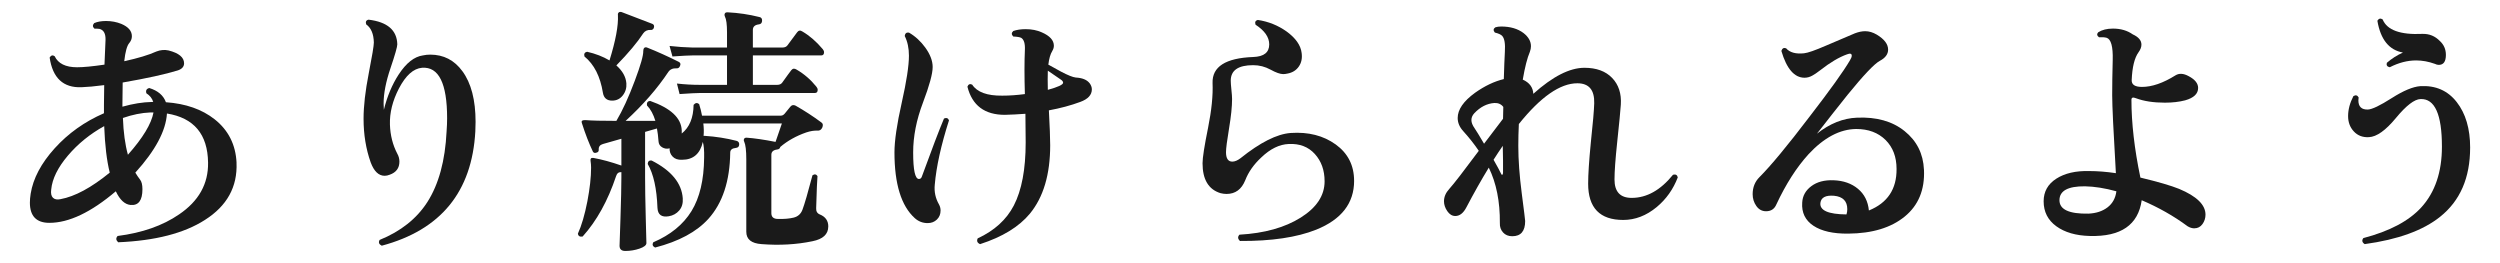 <?xml version="1.0" encoding="UTF-8"?>
<svg id="_レイヤー_2" xmlns="http://www.w3.org/2000/svg" version="1.1" viewBox="0 0 209.264 22">
  <!-- Generator: Adobe Illustrator 29.4.0, SVG Export Plug-In . SVG Version: 2.1.0 Build 152)  -->
  <defs>
    <style>
      .st0 {
        fill: #1a1a1a;
      }
    </style>
  </defs>
  <g id="_レイヤー_1-2">
    <path class="st0" d="M19.798,13.614c.088,2.025-.795,3.623-2.647,4.797-1.736,1.114-4.156,1.738-7.259,1.869-.191-.176-.207-.352-.045-.527,2.06-.264,3.773-.865,5.141-1.805,1.647-1.113,2.457-2.559,2.428-4.334-.03-2.375-1.178-3.746-3.442-4.113-.088,1.452-.971,3.102-2.647,4.95.133.22.265.415.397.583s.198.437.198.803c0,.939-.331,1.379-.993,1.32-.485-.045-.896-.426-1.235-1.145-2.073,1.76-3.927,2.641-5.56,2.641-1.089,0-1.633-.564-1.633-1.694,0-.22.022-.47.066-.748.206-1.276.875-2.541,2.008-3.795,1.132-1.254,2.508-2.233,4.126-2.937v-.705c0-.527.007-1.078.021-1.649-.794.103-1.427.161-1.897.176-1.529.06-2.42-.771-2.67-2.485.118-.191.258-.228.42-.11.294.616.919.924,1.875.924.529,0,1.294-.073,2.295-.22.029-.836.059-1.525.088-2.068.015-.527-.154-.836-.508-.924-.117-.015-.257-.021-.419-.021-.162-.146-.169-.301-.021-.463.265-.117.596-.176.992-.176.456,0,.883.081,1.28.242.588.25.882.594.882,1.033,0,.206-.073.396-.221.572-.19.221-.33.727-.419,1.519,1.147-.249,2.045-.521,2.691-.813.339-.133.677-.162,1.016-.089.867.22,1.302.579,1.302,1.078,0,.278-.177.478-.53.595-1.044.322-2.581.659-4.61,1.012-.016.733-.022,1.356-.022,1.869v.154c.883-.249,1.706-.381,2.471-.396h.11c-.088-.293-.279-.535-.573-.725-.074-.235.007-.382.242-.441.721.221,1.185.617,1.391,1.189,1.662.117,3.022.594,4.081,1.43,1.147.909,1.758,2.119,1.832,3.629l-.002-.002ZM9.186,14.451c-.251-1.013-.405-2.31-.464-3.894-1.191.659-2.206,1.484-3.045,2.475-.838.99-1.302,1.932-1.39,2.826-.044.323.004.555.144.693.14.14.349.18.629.121,1.206-.22,2.581-.961,4.126-2.222h0ZM12.848,9.413h-.265c-.735.029-1.5.184-2.295.462.044,1.202.184,2.229.419,3.08,1.25-1.408,1.964-2.589,2.141-3.542Z"/>
    <path class="st0" d="M39.788,10.997c-.28,5.061-2.891,8.25-7.833,9.57-.235-.118-.294-.279-.177-.484,1.766-.719,3.097-1.774,3.994-3.168.956-1.496,1.492-3.469,1.61-5.918.029-.396.044-.763.044-1.1,0-2.919-.698-4.327-2.096-4.225-.721.059-1.368.639-1.941,1.738-.53,1.026-.78,2.031-.75,3.014.029.895.234,1.709.617,2.441.117.206.177.426.177.66,0,.543-.272.91-.816,1.101-.147.059-.287.088-.419.088-.501,0-.891-.374-1.17-1.122-.396-1.114-.596-2.332-.596-3.652,0-1.056.144-2.316.431-3.783s.43-2.332.43-2.596c-.015-.719-.228-1.225-.64-1.519-.073-.22-.008-.353.199-.396,1.573.19,2.375.879,2.404,2.067,0,.206-.191.873-.573,2.002-.383,1.13-.574,2.112-.574,2.948,0,.176.008.352.022.527.279-1.129.691-2.111,1.235-2.947.632-.969,1.309-1.504,2.03-1.605.205-.045.411-.066.617-.066,1.118,0,2.016.462,2.691,1.386.735.997,1.104,2.413,1.104,4.246,0,.264-.008.528-.021.792h.001Z"/>
    <path class="st0" d="M69.33,18.961c0,.646-.441,1.056-1.324,1.231-1.338.279-2.758.359-4.258.242-.854-.059-1.279-.403-1.279-1.033v-6.051c0-.748-.06-1.246-.177-1.496-.044-.088-.044-.168,0-.242.029-.058.096-.088.198-.088.647.045,1.456.162,2.427.353.235-.66.412-1.173.53-1.54h-6.575c.044.367.052.711.022,1.034h.088c.927.059,1.816.198,2.67.418.161.044.235.153.221.33-.015.161-.11.249-.287.264-.309.03-.463.161-.463.396-.03,2.377-.641,4.225-1.832,5.545-.985,1.085-2.471,1.885-4.456,2.397-.206-.103-.258-.249-.154-.44,1.44-.615,2.507-1.484,3.198-2.606s1.045-2.614,1.06-4.478c.015-.586-.022-1.025-.11-1.319-.221.997-.802,1.496-1.743,1.496-.339.015-.6-.073-.783-.265-.184-.189-.269-.425-.254-.703l-.044.021c-.206.044-.4.012-.585-.099-.184-.11-.283-.275-.298-.495-.029-.41-.073-.77-.132-1.078l-.993.286v3.806c0,.836.019,1.966.056,3.389.036,1.422.055,2.126.055,2.111,0,.176-.191.33-.573.463-.383.131-.78.197-1.191.197-.324,0-.485-.146-.485-.439,0,.043.025-.712.077-2.267.051-1.554.077-2.706.077-3.454v-.439c-.221-.015-.368.096-.441.33-.691,2.068-1.626,3.754-2.802,5.06-.235.044-.368-.036-.397-.241.309-.676.573-1.577.794-2.707.206-1.085.31-2.023.31-2.816,0-.205-.016-.396-.045-.571-.015-.088-.003-.153.033-.198.037-.044.106-.059.21-.044.721.132,1.5.345,2.339.638v-2.244l-1.545.44c-.25.073-.367.228-.353.462.015.146-.052.234-.199.264-.132.045-.228.016-.286-.088-.324-.674-.633-1.474-.927-2.397-.029-.103-.019-.169.033-.198.051-.029.136-.044.254-.044.529.044,1.396.065,2.604.065.515-.864,1.029-1.986,1.544-3.365.485-1.291.721-2.119.706-2.486,0-.117.029-.205.088-.264.074-.059.169-.059.287,0,.779.309,1.64.697,2.581,1.166.162.074.199.197.11.374-.059.132-.154.19-.286.176-.31-.015-.537.089-.685.308-.927,1.395-2.118,2.758-3.574,4.092h2.493c-.162-.541-.396-.975-.706-1.297-.029-.234.059-.359.265-.375,1.722.602,2.604,1.424,2.648,2.465v.264c.646-.514.978-1.312.992-2.398.147-.176.302-.197.464-.065.103.323.184.646.242.968h6.597c.118,0,.225-.055.32-.165s.254-.304.475-.583c.117-.146.265-.176.441-.088.75.426,1.47.895,2.162,1.408.132.088.154.234.065.439-.088.176-.221.258-.396.242-.28-.014-.596.037-.949.154-.838.293-1.559.697-2.162,1.21-.029.132-.125.206-.287.22-.309.045-.463.191-.463.44v4.884c0,.322.184.484.552.484.515.015.952-.022,1.312-.11.36-.088.606-.308.739-.66.177-.47.456-1.43.838-2.882.177-.117.316-.096.42.066-.03.293-.066,1.188-.11,2.684-.015.264.088.439.309.527.471.191.706.529.706,1.013l-.003-.004ZM54.725,2.351c-.06.117-.147.169-.265.154-.266-.014-.472.081-.618.286-.485.748-1.235,1.643-2.25,2.685.515.454.794.953.838,1.495.029.382-.07.72-.298,1.013-.229.293-.526.439-.894.439-.441,0-.699-.22-.772-.66-.221-1.363-.735-2.376-1.544-3.035-.06-.221.015-.353.221-.396.706.162,1.331.403,1.875.727.515-1.658.75-2.919.706-3.785-.015-.102.007-.18.066-.23.059-.051.14-.062.242-.033.78.294,1.641.623,2.582.99.132.059.169.176.11.352v-.002ZM57.151,16.606c.029.411-.07.748-.298,1.013-.229.264-.519.425-.872.483-.603.104-.919-.132-.948-.703-.059-1.613-.331-2.838-.816-3.674.015-.221.125-.316.331-.287,1.647.836,2.516,1.893,2.604,3.168h0ZM68.867,4.11c.073.088.11.177.11.265,0,.176-.081.265-.243.265h-5.714v2.463h2.029c.191,0,.331-.059.419-.176.397-.557.654-.909.772-1.056.117-.146.265-.161.441-.044.632.367,1.184.844,1.654,1.43.074.088.11.176.11.264,0,.176-.081.265-.242.265h-9.62c-.279,0-.846.029-1.698.088l-.221-.88c.646.073,1.279.109,1.897.109h2.294v-2.463h-2.89c-.279,0-.839.029-1.677.088l-.243-.881c.647.074,1.287.117,1.92.133h2.89v-1.276c0-.66-.059-1.101-.176-1.32-.044-.103-.044-.19,0-.264.029-.059.103-.089.221-.089.911.045,1.801.177,2.669.396.162.029.235.14.221.33-.015.176-.11.271-.286.286-.324.044-.485.198-.485.462v1.475h2.471c.19,0,.331-.059.419-.177.221-.308.493-.675.816-1.1.117-.161.265-.184.441-.066.603.353,1.169.844,1.699,1.474h.002Z"/>
    <path class="st0" d="M79.436,10.073c-.661,2.068-1.059,3.864-1.191,5.39-.059.587.059,1.137.354,1.649.088.162.132.33.132.507,0,.308-.103.562-.309.759-.206.198-.463.297-.772.297-.411,0-.771-.139-1.081-.418-1.133-1.026-1.698-2.859-1.698-5.5,0-.968.202-2.35.606-4.146s.606-3.113.606-3.949c0-.631-.117-1.181-.353-1.65.029-.22.146-.314.353-.285.53.307.985.726,1.368,1.254.412.571.618,1.114.618,1.627,0,.559-.272,1.555-.816,2.992-.545,1.438-.816,2.824-.816,4.158,0,1.481.161,2.223.485,2.223.117,0,.198-.066.242-.199.824-2.258,1.441-3.879,1.854-4.861.206-.088.346-.037.419.154v-.002ZM91.195,6.948c.133.177.199.353.199.529,0,.469-.324.82-.971,1.055-.795.295-1.67.529-2.626.705.073,1.35.11,2.324.11,2.926,0,2.435-.566,4.342-1.699,5.72-.912,1.101-2.302,1.95-4.17,2.552-.235-.103-.302-.264-.198-.483,1.397-.646,2.405-1.562,3.022-2.75.662-1.276.993-3.036.993-5.28,0-.733-.008-1.532-.022-2.398-.604.045-1.177.074-1.721.088-1.691,0-2.735-.783-3.133-2.354.073-.205.206-.264.397-.176.411.631,1.25.938,2.515.924.604,0,1.235-.044,1.897-.132-.044-1.481-.044-2.706,0-3.675.029-.541-.073-.887-.309-1.033-.118-.059-.339-.096-.662-.109-.162-.162-.162-.316,0-.463.294-.102.64-.154,1.037-.154.5,0,.948.088,1.346.265.677.294,1.015.667,1.015,1.122,0,.146-.044.293-.132.439-.162.264-.272.646-.331,1.145.367.205.728.403,1.081.594.559.293.963.455,1.213.484.545.029.927.184,1.147.461l.002-.002ZM88.989,6.927c0-.102-.074-.197-.221-.285-.235-.162-.589-.404-1.059-.727-.016.426-.016.961,0,1.605.853-.234,1.279-.432,1.279-.594h0Z"/>
    <path class="st0" d="M113.347,15.133c0,1.878-1.059,3.241-3.177,4.093-1.618.645-3.743.96-6.376.945-.191-.176-.206-.352-.045-.527,2.089-.118,3.799-.595,5.13-1.431s1.997-1.849,1.997-3.036c0-.924-.272-1.686-.816-2.287s-1.272-.881-2.185-.837c-.779.03-1.544.403-2.294,1.122-.633.587-1.081,1.225-1.347,1.914-.309.763-.831,1.145-1.566,1.145-.162,0-.33-.022-.507-.066-1.001-.309-1.501-1.145-1.501-2.508,0-.455.155-1.445.464-2.971.294-1.466.419-2.713.375-3.74-.044-1.363,1.088-2.09,3.397-2.178.897-.029,1.346-.381,1.346-1.056,0-.601-.382-1.151-1.146-1.649-.074-.221-.008-.353.198-.396.883.132,1.684.455,2.405.968.764.558,1.184,1.159,1.257,1.804.059.44-.021.818-.242,1.133-.221.316-.537.51-.949.584-.132.029-.25.044-.353.044-.25,0-.604-.124-1.06-.374s-.941-.374-1.456-.374c-1.25,0-1.875.433-1.875,1.298,0,.162.019.414.055.759.037.345.056.604.056.781,0,.631-.085,1.452-.254,2.464s-.254,1.672-.254,1.98c0,.527.177.791.529.791.206,0,.435-.095.685-.285,1.646-1.32,3.045-2.024,4.191-2.112,1.486-.103,2.743.217,3.773.957,1.029.741,1.544,1.757,1.544,3.047v-.002Z"/>
    <path class="st0" d="M140.44,14.847c-.383.998-.971,1.826-1.765,2.486-.868.719-1.803,1.078-2.803,1.078-1.956,0-2.935-1.012-2.935-3.036,0-.763.074-1.899.221-3.41.177-1.643.272-2.75.287-3.321.029-1.115-.441-1.673-1.412-1.673-1.441,0-3.074,1.138-4.897,3.41-.03.616-.045,1.226-.045,1.826,0,1.173.096,2.497.287,3.971.191,1.474.287,2.248.287,2.321,0,.851-.36,1.275-1.081,1.275-.324,0-.581-.105-.772-.318s-.279-.473-.265-.781c.015-1.804-.295-3.352-.927-4.643-.618,1.013-1.243,2.12-1.875,3.322-.251.484-.56.727-.927.727-.265,0-.489-.136-.673-.407-.185-.271-.276-.546-.276-.825,0-.366.147-.711.441-1.033.383-.426,1.206-1.488,2.471-3.19-.353-.528-.786-1.078-1.301-1.649-.31-.338-.464-.705-.464-1.101,0-.704.485-1.408,1.456-2.112.809-.572,1.61-.953,2.405-1.144.029-.997.059-1.753.088-2.267.044-.689-.029-1.137-.221-1.342-.103-.117-.309-.213-.617-.285-.147-.177-.133-.323.044-.44.146-.044.309-.066.485-.066.765,0,1.39.184,1.875.55.412.323.618.689.618,1.101,0,.146-.03.301-.089.462-.22.514-.419,1.291-.596,2.332.56.25.854.646.883,1.188,1.618-1.451,3.045-2.178,4.28-2.178,1,0,1.772.283,2.316.848s.787,1.309.729,2.232c-.029.47-.133,1.533-.309,3.189-.147,1.395-.221,2.42-.221,3.08,0,1.027.478,1.541,1.434,1.541,1.265,0,2.42-.646,3.464-1.937.221-.059.354.015.397.22h.003ZM125.835,8.951c-.177-.235-.427-.345-.751-.33-.617.044-1.177.33-1.677.858-.161.176-.242.366-.242.571s.088.433.265.683c.133.19.397.623.794,1.297.589-.776,1.118-1.473,1.589-2.09,0,0,.022-.989.022-.989ZM125.812,14.451v-.99c-.015-.528-.022-.946-.022-1.254-.265.382-.521.771-.771,1.166.309.542.515.924.617,1.144.029.088.066.125.11.11s.066-.073.066-.176Z"/>
    <path class="st0" d="M161.048,14.209c.074,1.672-.463,2.978-1.61,3.916s-2.722,1.415-4.722,1.431c-1.265.014-2.239-.206-2.923-.66-.685-.455-.997-1.101-.938-1.937.029-.558.282-1.016.761-1.375.478-.359,1.1-.524,1.864-.495.823.029,1.504.268,2.041.715s.842,1.053.916,1.815c1.559-.631,2.331-1.79,2.316-3.476,0-1.013-.31-1.822-.927-2.432-.618-.608-1.435-.913-2.449-.913-1.368.015-2.699.719-3.993,2.112-1.001,1.1-1.897,2.5-2.691,4.201-.162.383-.449.572-.861.572-.338,0-.61-.146-.816-.439s-.309-.623-.309-.99c0-.572.191-1.049.574-1.43.94-.938,2.338-2.625,4.191-5.061,1.721-2.229,2.847-3.799,3.376-4.707.103-.162.154-.294.154-.396,0-.176-.133-.213-.397-.11-.661.235-1.404.675-2.228,1.32-.31.235-.522.382-.641.44-.221.131-.448.197-.684.197-.854,0-1.5-.748-1.941-2.244.073-.22.206-.293.396-.22.31.353.81.491,1.501.418.309-.029.919-.242,1.831-.638.809-.338,1.618-.682,2.427-1.034.309-.117.596-.177.86-.177.323,0,.647.096.971.287.633.381.949.799.949,1.254,0,.381-.229.693-.685.935-.456.242-1.353,1.185-2.691,2.827-.868,1.086-1.729,2.178-2.581,3.277,1.073-.85,2.191-1.297,3.354-1.342,1.633-.072,2.96.301,3.982,1.123,1.022.82,1.562,1.898,1.621,3.233l.002.003ZM154.562,17.948c.044-.146.066-.293.066-.439,0-.674-.368-1.049-1.104-1.122-.706-.058-1.088.14-1.146.595-.074.631.654.953,2.184.967h0Z"/>
    <path class="st0" d="M183.685,19.114c-.191,0-.382-.058-.573-.176-1.147-.85-2.427-1.576-3.839-2.178-.295,2.068-1.743,3.065-4.347,2.992-1.162-.029-2.096-.301-2.802-.814-.706-.513-1.06-1.209-1.06-2.09,0-.807.354-1.438,1.06-1.892s1.625-.667,2.758-.638c.691,0,1.434.059,2.229.176-.206-3.506-.309-5.676-.309-6.512,0-.852.014-1.841.044-2.971.029-1.114-.141-1.73-.508-1.848-.162-.044-.375-.059-.64-.044-.177-.132-.198-.271-.066-.418.323-.206.735-.308,1.235-.308.647,0,1.199.161,1.655.483.485.22.728.506.728.858,0,.205-.081.418-.242.638-.339.47-.529,1.247-.574,2.332-.015.382.272.571.86.571.839,0,1.772-.322,2.803-.967.309-.191.676-.169,1.103.065.53.278.795.608.795.989,0,.484-.361.83-1.081,1.035-.501.131-1.067.197-1.699.197-.956,0-1.765-.124-2.427-.373-.25-.104-.375-.059-.375.131,0,1.951.25,4.122.75,6.513,1.471.352,2.552.667,3.243.946,1.471.615,2.206,1.334,2.206,2.155,0,.294-.085.558-.254.792s-.394.352-.673.352v.004ZM177.154,16.013c-.956-.264-1.831-.402-2.626-.418-1.427-.014-2.14.374-2.14,1.166,0,.777.809,1.152,2.427,1.122.647-.029,1.181-.205,1.6-.528.419-.322.665-.77.739-1.342Z"/>
    <path class="st0" d="M206.764,12.36c0,2.523-.838,4.452-2.515,5.787-1.427,1.144-3.53,1.906-6.311,2.287-.221-.146-.257-.315-.11-.506,2.191-.572,3.81-1.43,4.854-2.574,1.146-1.261,1.721-2.955,1.721-5.082,0-2.697-.596-4.025-1.787-3.981-.516.015-1.202.542-2.063,1.584-.86,1.042-1.614,1.577-2.261,1.606-.516.029-.935-.129-1.258-.474-.324-.345-.485-.773-.485-1.287,0-.542.146-1.1.441-1.672.19-.117.338-.081.441.11-.016.088-.022.168-.022.242,0,.527.265.784.794.77.354-.014,1.019-.334,1.997-.957.978-.623,1.776-.957,2.394-1.001,1.28-.073,2.295.37,3.045,1.331.75.961,1.125,2.232,1.125,3.816h0ZM204.227,3.429c.338.309.508.697.508,1.166,0,.558-.199.836-.596.836-.104,0-.214-.029-.331-.088-.529-.19-1.052-.285-1.566-.285-.721,0-1.456.189-2.206.571-.221-.044-.302-.169-.243-.374.411-.352.86-.639,1.346-.857-1.162-.205-1.875-1.093-2.14-2.662.117-.191.265-.228.441-.11.367.895,1.478,1.298,3.331,1.21.573-.015,1.059.184,1.456.594h0Z"/>
  </g>
</svg>